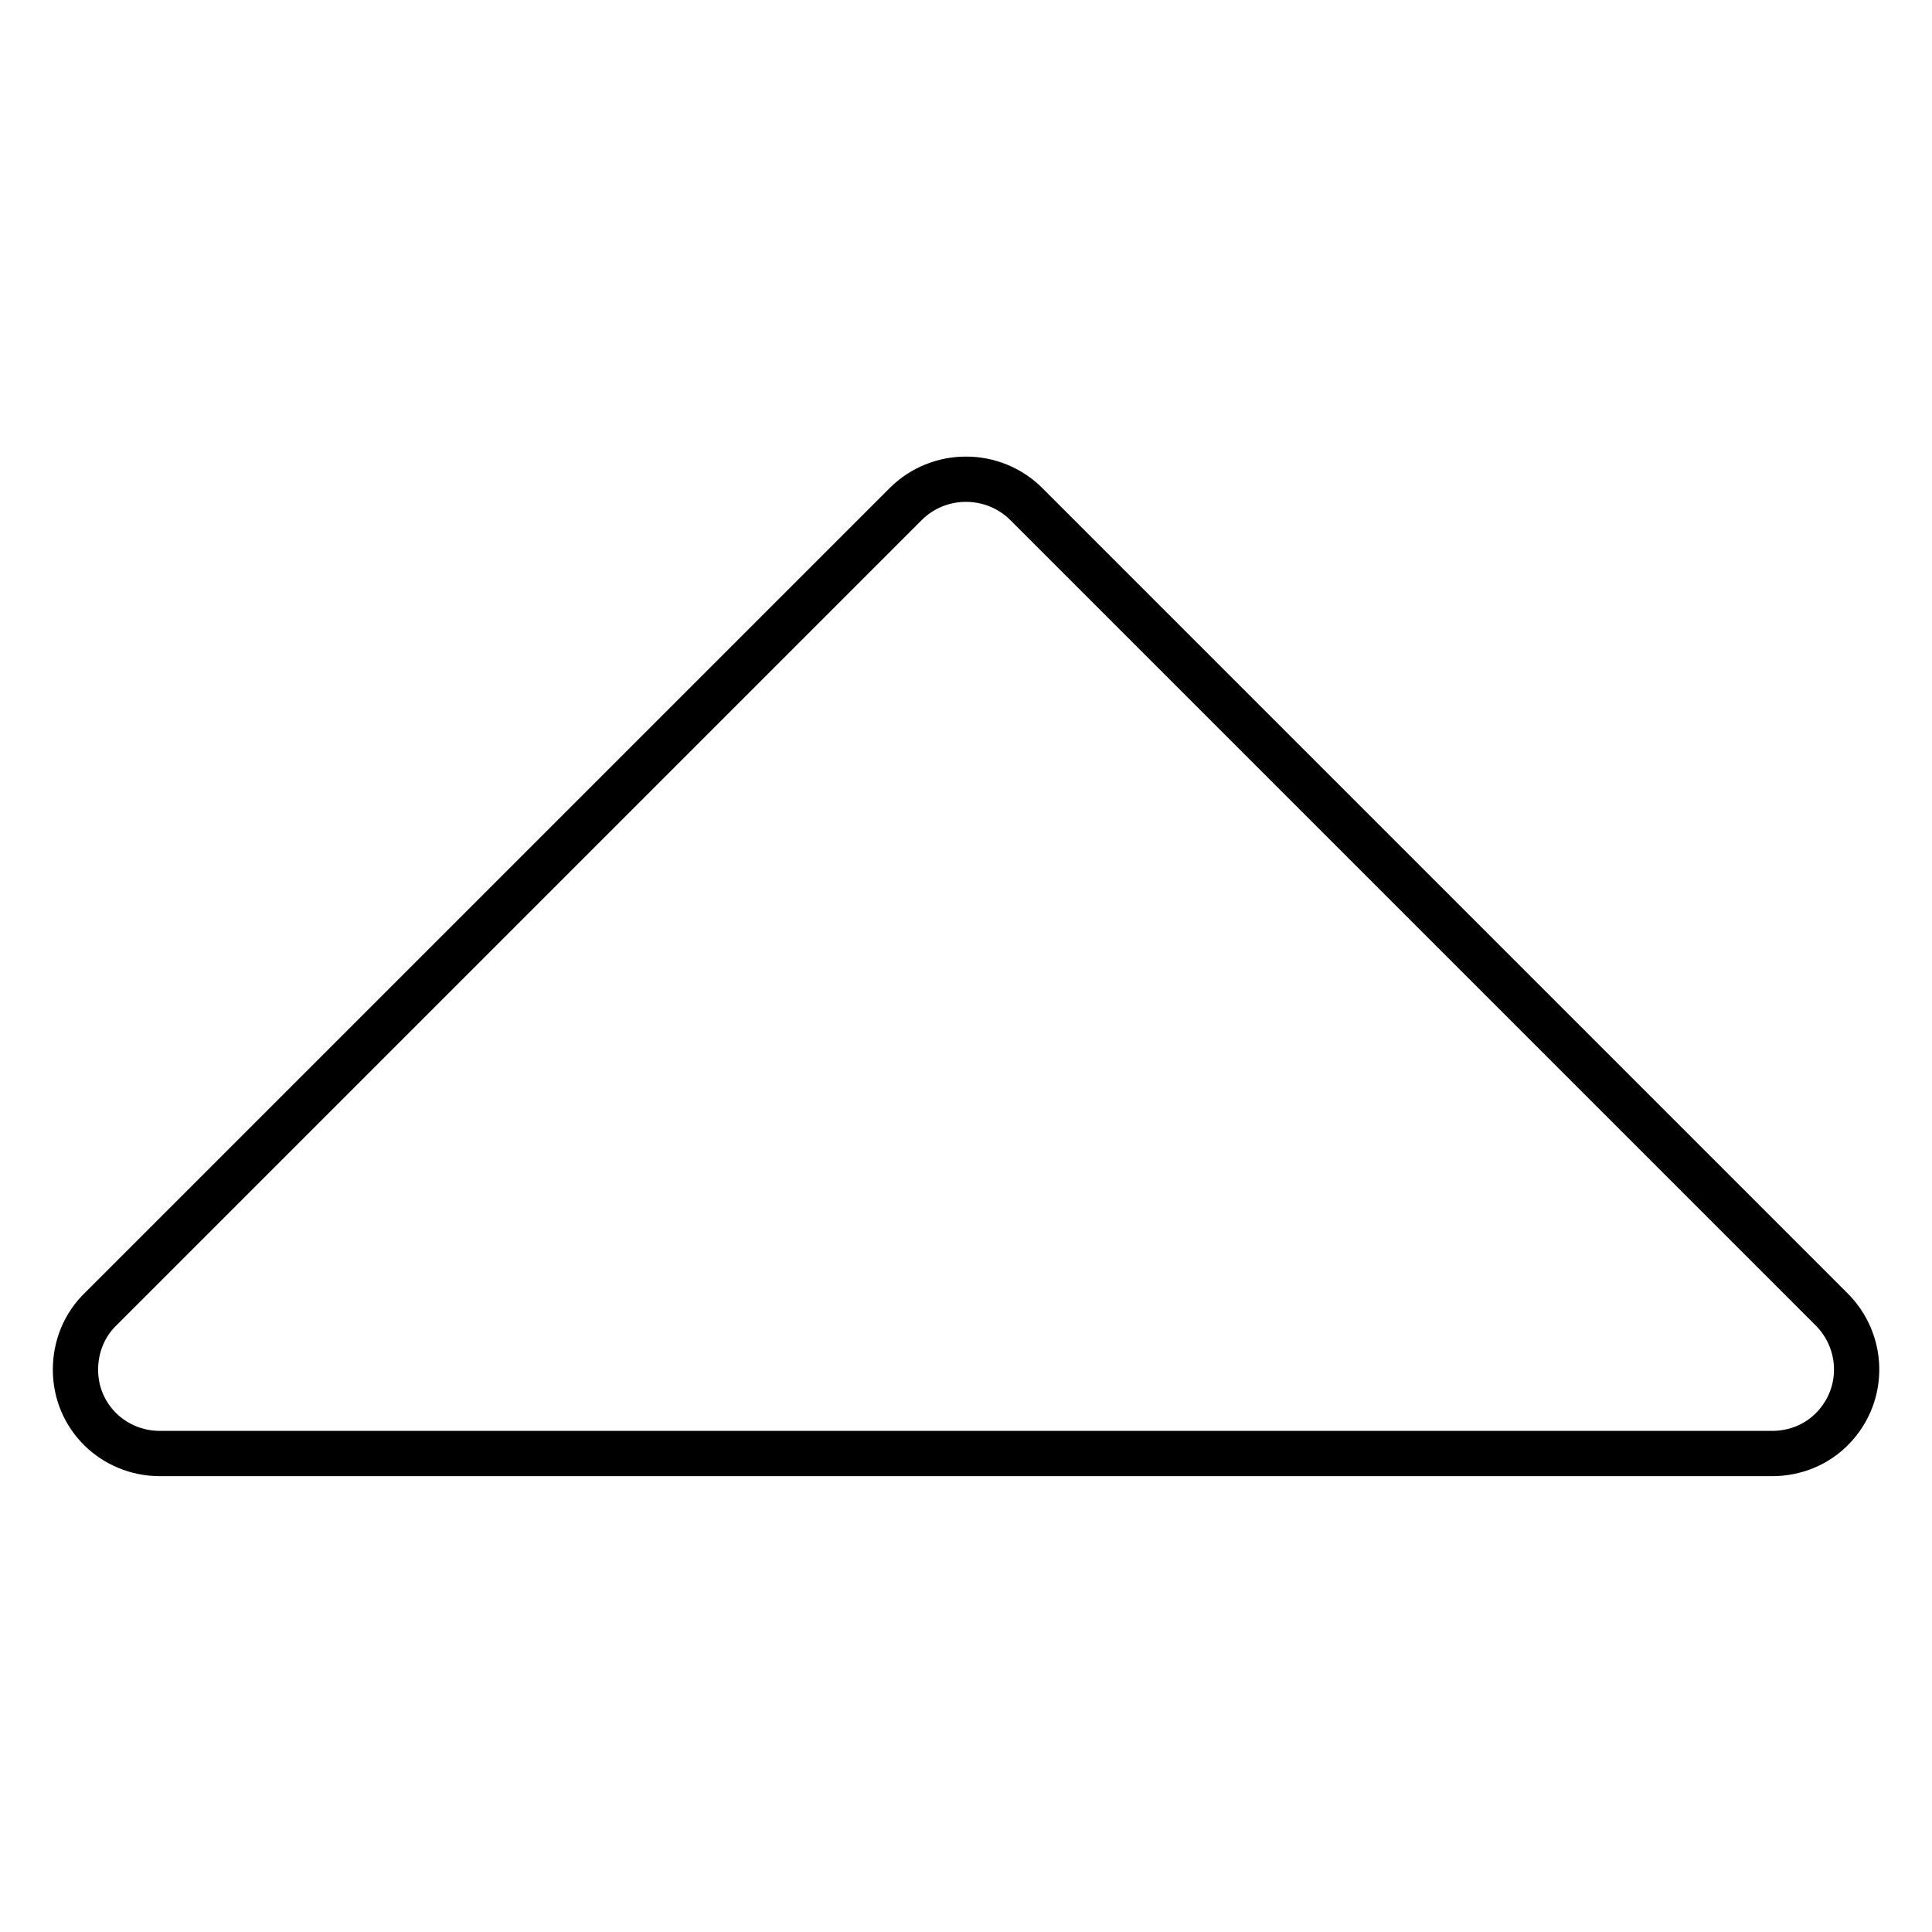 <?xml version="1.0" encoding="utf-8"?>
<!-- Svg Vector Icons : http://www.onlinewebfonts.com/icon -->
<!DOCTYPE svg PUBLIC "-//W3C//DTD SVG 1.1//EN" "http://www.w3.org/Graphics/SVG/1.1/DTD/svg11.dtd">
<svg version="1.1" xmlns="http://www.w3.org/2000/svg" xmlns:xlink="http://www.w3.org/1999/xlink" x="0px" y="0px" viewBox="0 0 256 256" enable-background="new 0 0 256 256" xml:space="preserve">
<g> <path stroke-width="6" fill-opacity="0" stroke="#000000"  d="M136,66.8l106.6,106.6c4.4,4.3,4.6,11.3,0.3,15.8c-2.1,2.2-5,3.4-8.1,3.4H21.2c-6.2,0-11.2-4.9-11.2-11.1 c0-3.1,1.2-6,3.4-8.1L120,66.8C124.4,62.4,131.6,62.4,136,66.8L136,66.8z"/></g>
</svg>
